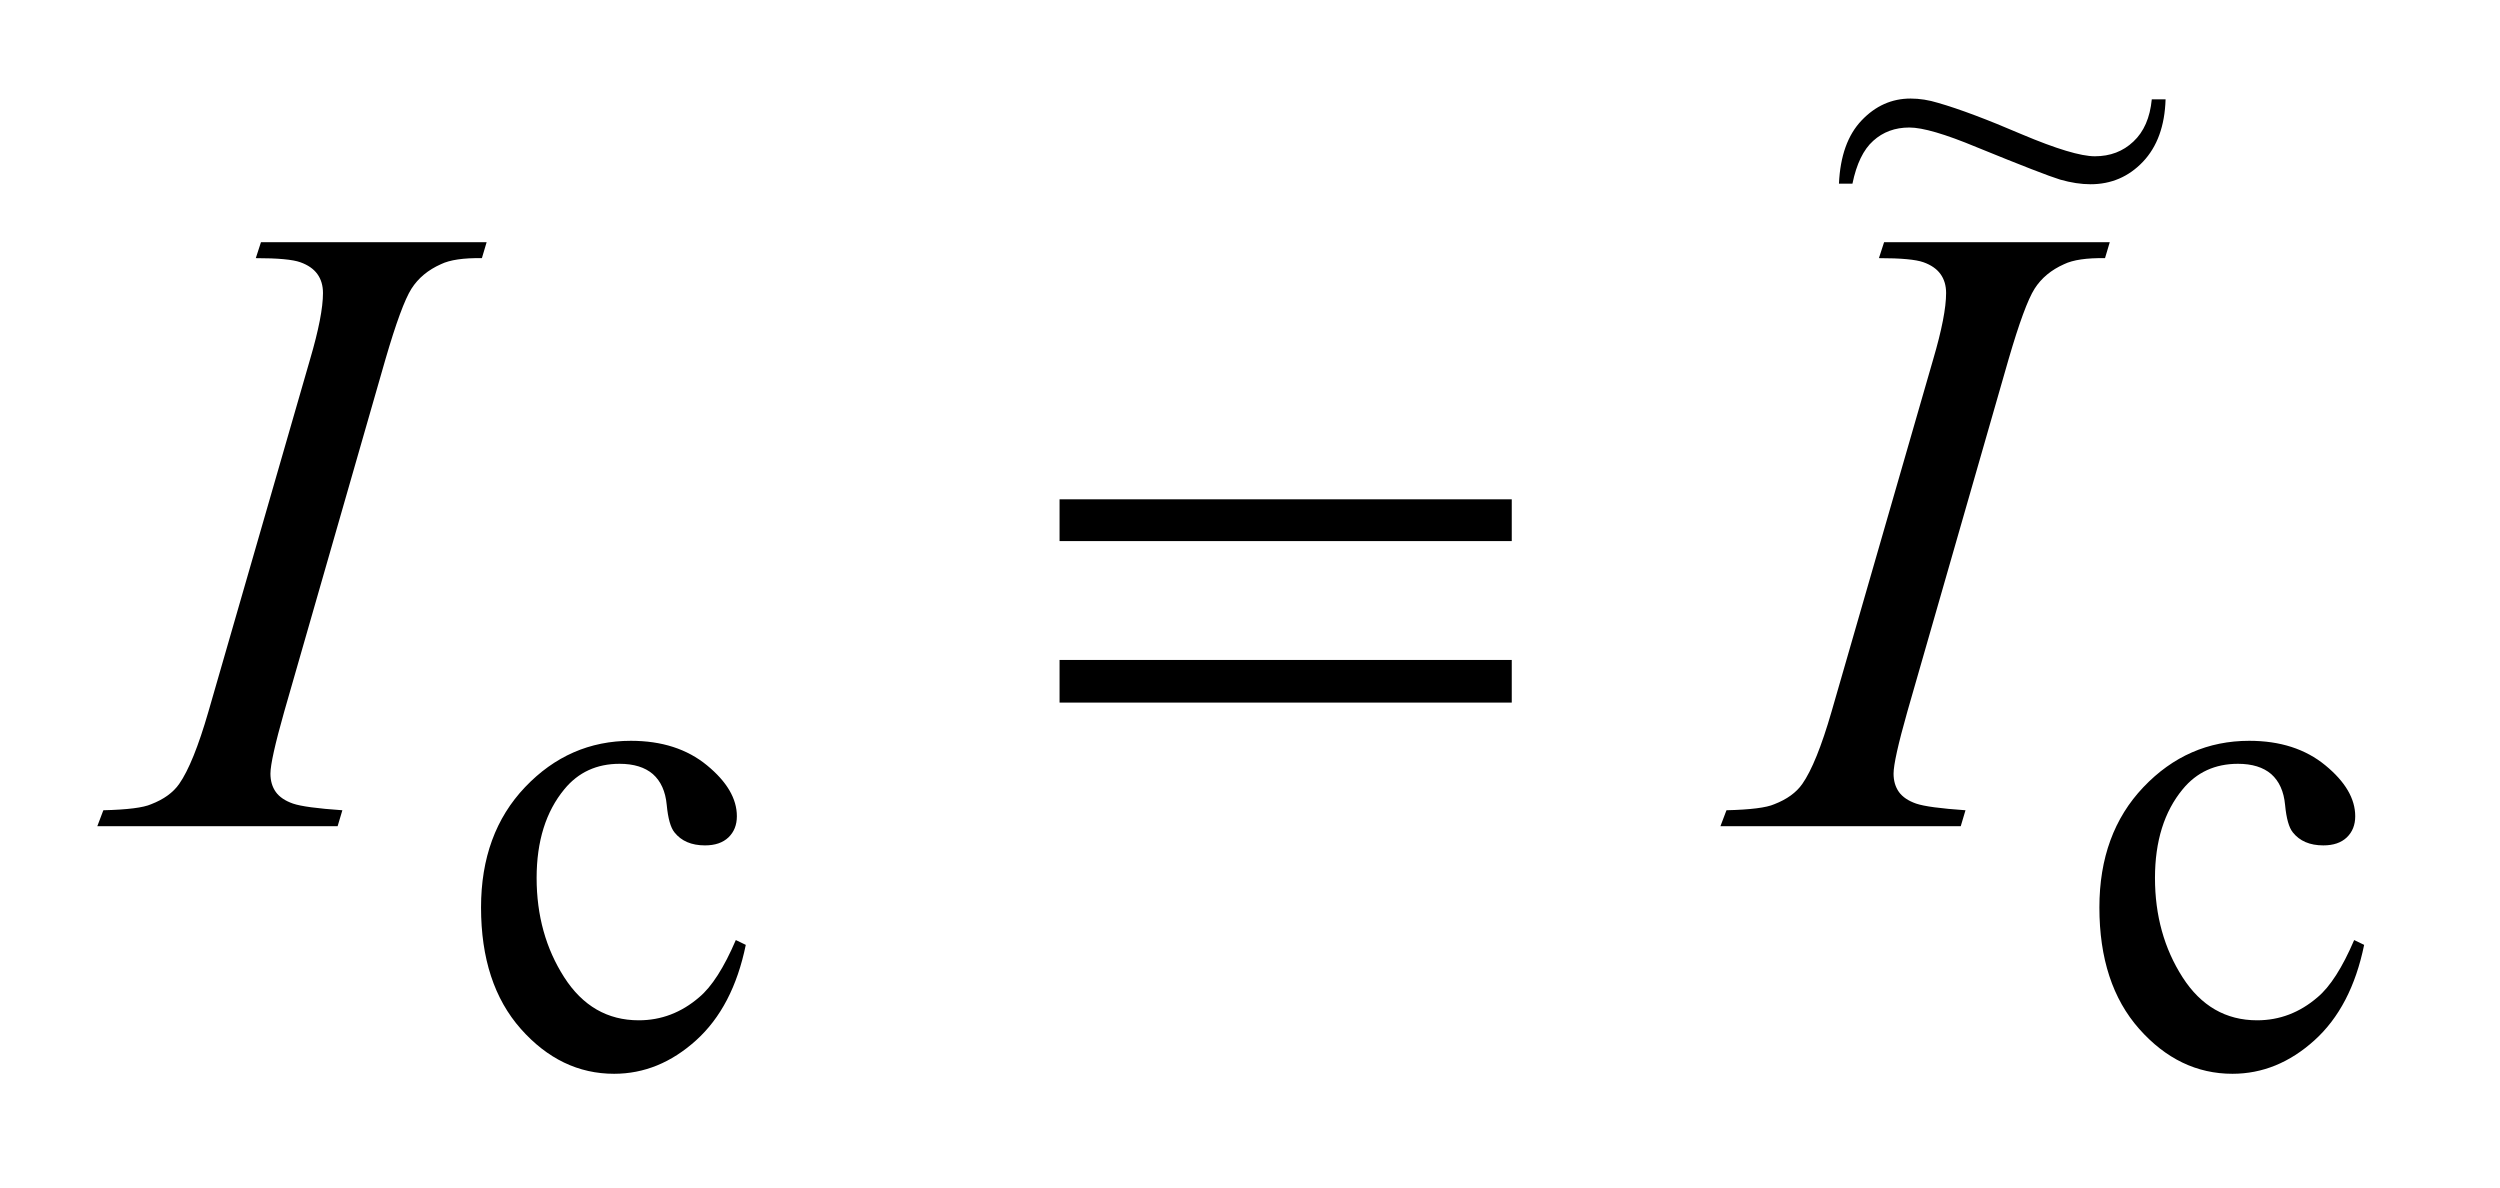 <?xml version="1.0" encoding="UTF-8"?>
<!DOCTYPE svg PUBLIC '-//W3C//DTD SVG 1.0//EN'
          'http://www.w3.org/TR/2001/REC-SVG-20010904/DTD/svg10.dtd'>
<svg stroke-dasharray="none" shape-rendering="auto" xmlns="http://www.w3.org/2000/svg" font-family="'Dialog'" text-rendering="auto" width="40" fill-opacity="1" color-interpolation="auto" color-rendering="auto" preserveAspectRatio="xMidYMid meet" font-size="12px" viewBox="0 0 40 19" fill="black" xmlns:xlink="http://www.w3.org/1999/xlink" stroke="black" image-rendering="auto" stroke-miterlimit="10" stroke-linecap="square" stroke-linejoin="miter" font-style="normal" stroke-width="1" height="19" stroke-dashoffset="0" font-weight="normal" stroke-opacity="1"
><!--Generated by the Batik Graphics2D SVG Generator--><defs id="genericDefs"
  /><g
  ><defs id="defs1"
    ><clipPath clipPathUnits="userSpaceOnUse" id="clipPath1"
      ><path d="M0.847 2.557 L26.089 2.557 L26.089 14.545 L0.847 14.545 L0.847 2.557 Z"
      /></clipPath
      ><clipPath clipPathUnits="userSpaceOnUse" id="clipPath2"
      ><path d="M27.051 81.959 L27.051 466.192 L833.511 466.192 L833.511 81.959 Z"
      /></clipPath
      ><clipPath clipPathUnits="userSpaceOnUse" id="clipPath3"
      ><path d="M0.847 2.557 L0.847 14.545 L26.089 14.545 L26.089 2.557 Z"
      /></clipPath
    ></defs
    ><g transform="scale(1.576,1.576) translate(-0.847,-2.557) matrix(0.031,0,0,0.031,0,0)"
    ><path d="M271.562 391.922 Q267.406 412.25 255.266 423.203 Q243.141 434.141 228.438 434.141 Q210.922 434.141 197.891 419.438 Q184.859 404.719 184.859 379.672 Q184.859 355.422 199.281 340.266 Q213.719 325.094 233.938 325.094 Q249.094 325.094 258.859 333.125 Q268.641 341.156 268.641 349.797 Q268.641 354.078 265.891 356.719 Q263.141 359.344 258.203 359.344 Q251.578 359.344 248.203 355.078 Q246.297 352.719 245.672 346.094 Q245.062 339.469 241.125 335.984 Q237.203 332.625 230.234 332.625 Q219 332.625 212.156 340.938 Q203.062 351.938 203.062 370.016 Q203.062 388.438 212.094 402.531 Q221.141 416.625 236.516 416.625 Q247.531 416.625 256.281 409.094 Q262.469 403.938 268.297 390.344 L271.562 391.922 ZM801.562 391.922 Q797.406 412.25 785.266 423.203 Q773.141 434.141 758.438 434.141 Q740.922 434.141 727.891 419.438 Q714.859 404.719 714.859 379.672 Q714.859 355.422 729.281 340.266 Q743.719 325.094 763.938 325.094 Q779.094 325.094 788.859 333.125 Q798.641 341.156 798.641 349.797 Q798.641 354.078 795.891 356.719 Q793.141 359.344 788.203 359.344 Q781.578 359.344 778.203 355.078 Q776.297 352.719 775.672 346.094 Q775.062 339.469 771.125 335.984 Q767.203 332.625 760.234 332.625 Q749 332.625 742.156 340.938 Q733.062 351.938 733.062 370.016 Q733.062 388.438 742.094 402.531 Q751.141 416.625 766.516 416.625 Q777.531 416.625 786.281 409.094 Q792.469 403.938 798.297 390.344 L801.562 391.922 Z" stroke="none" clip-path="url(#clipPath2)"
    /></g
    ><g transform="matrix(0.049,0,0,0.049,-1.334,-4.029)"
    ><path d="M139.016 346.797 L137.469 352 L59 352 L60.969 346.797 Q72.781 346.516 76.578 344.828 Q82.766 342.438 85.719 338.219 Q90.359 331.609 95.281 314.594 L128.469 199.562 Q132.688 185.219 132.688 177.906 Q132.688 174.25 130.859 171.719 Q129.031 169.188 125.297 167.859 Q121.578 166.516 110.75 166.516 L112.438 161.312 L186.125 161.312 L184.578 166.516 Q175.578 166.375 171.219 168.484 Q164.891 171.297 161.578 176.5 Q158.281 181.703 153.078 199.562 L120.031 314.594 Q115.531 330.484 115.531 334.844 Q115.531 338.359 117.281 340.828 Q119.047 343.281 122.906 344.625 Q126.781 345.953 139.016 346.797 ZM669.016 346.797 L667.469 352 L589 352 L590.969 346.797 Q602.781 346.516 606.578 344.828 Q612.766 342.438 615.719 338.219 Q620.359 331.609 625.281 314.594 L658.469 199.562 Q662.688 185.219 662.688 177.906 Q662.688 174.25 660.859 171.719 Q659.031 169.188 655.297 167.859 Q651.578 166.516 640.75 166.516 L642.438 161.312 L716.125 161.312 L714.578 166.516 Q705.578 166.375 701.219 168.484 Q694.891 171.297 691.578 176.5 Q688.281 181.703 683.078 199.562 L650.031 314.594 Q645.531 330.484 645.531 334.844 Q645.531 338.359 647.281 340.828 Q649.047 343.281 652.906 344.625 Q656.781 345.953 669.016 346.797 Z" stroke="none" clip-path="url(#clipPath2)"
    /></g
    ><g transform="matrix(0.049,0,0,0.049,-1.334,-4.029)"
    ><path d="M373.203 245.266 L520.859 245.266 L520.859 258.906 L373.203 258.906 L373.203 245.266 ZM373.203 297.719 L520.859 297.719 L520.859 311.641 L373.203 311.641 L373.203 297.719 Z" stroke="none" clip-path="url(#clipPath2)"
    /></g
    ><g transform="matrix(1.576,0,0,1.576,-1.334,-4.029)"
    ><path d="M22.692 3.565 L22.832 3.565 Q22.82 3.969 22.602 4.199 Q22.385 4.427 22.07 4.427 Q21.927 4.427 21.762 4.38 Q21.598 4.33 20.912 4.05 Q20.434 3.851 20.231 3.851 Q20.013 3.851 19.864 3.986 Q19.715 4.119 19.653 4.421 L19.516 4.421 Q19.535 4 19.746 3.779 Q19.957 3.557 20.243 3.557 Q20.38 3.557 20.523 3.601 Q20.846 3.694 21.372 3.92 Q21.9 4.143 22.114 4.143 Q22.348 4.143 22.505 3.994 Q22.665 3.845 22.692 3.565 Z" stroke="none" clip-path="url(#clipPath3)"
    /></g
  ></g
></svg
>
